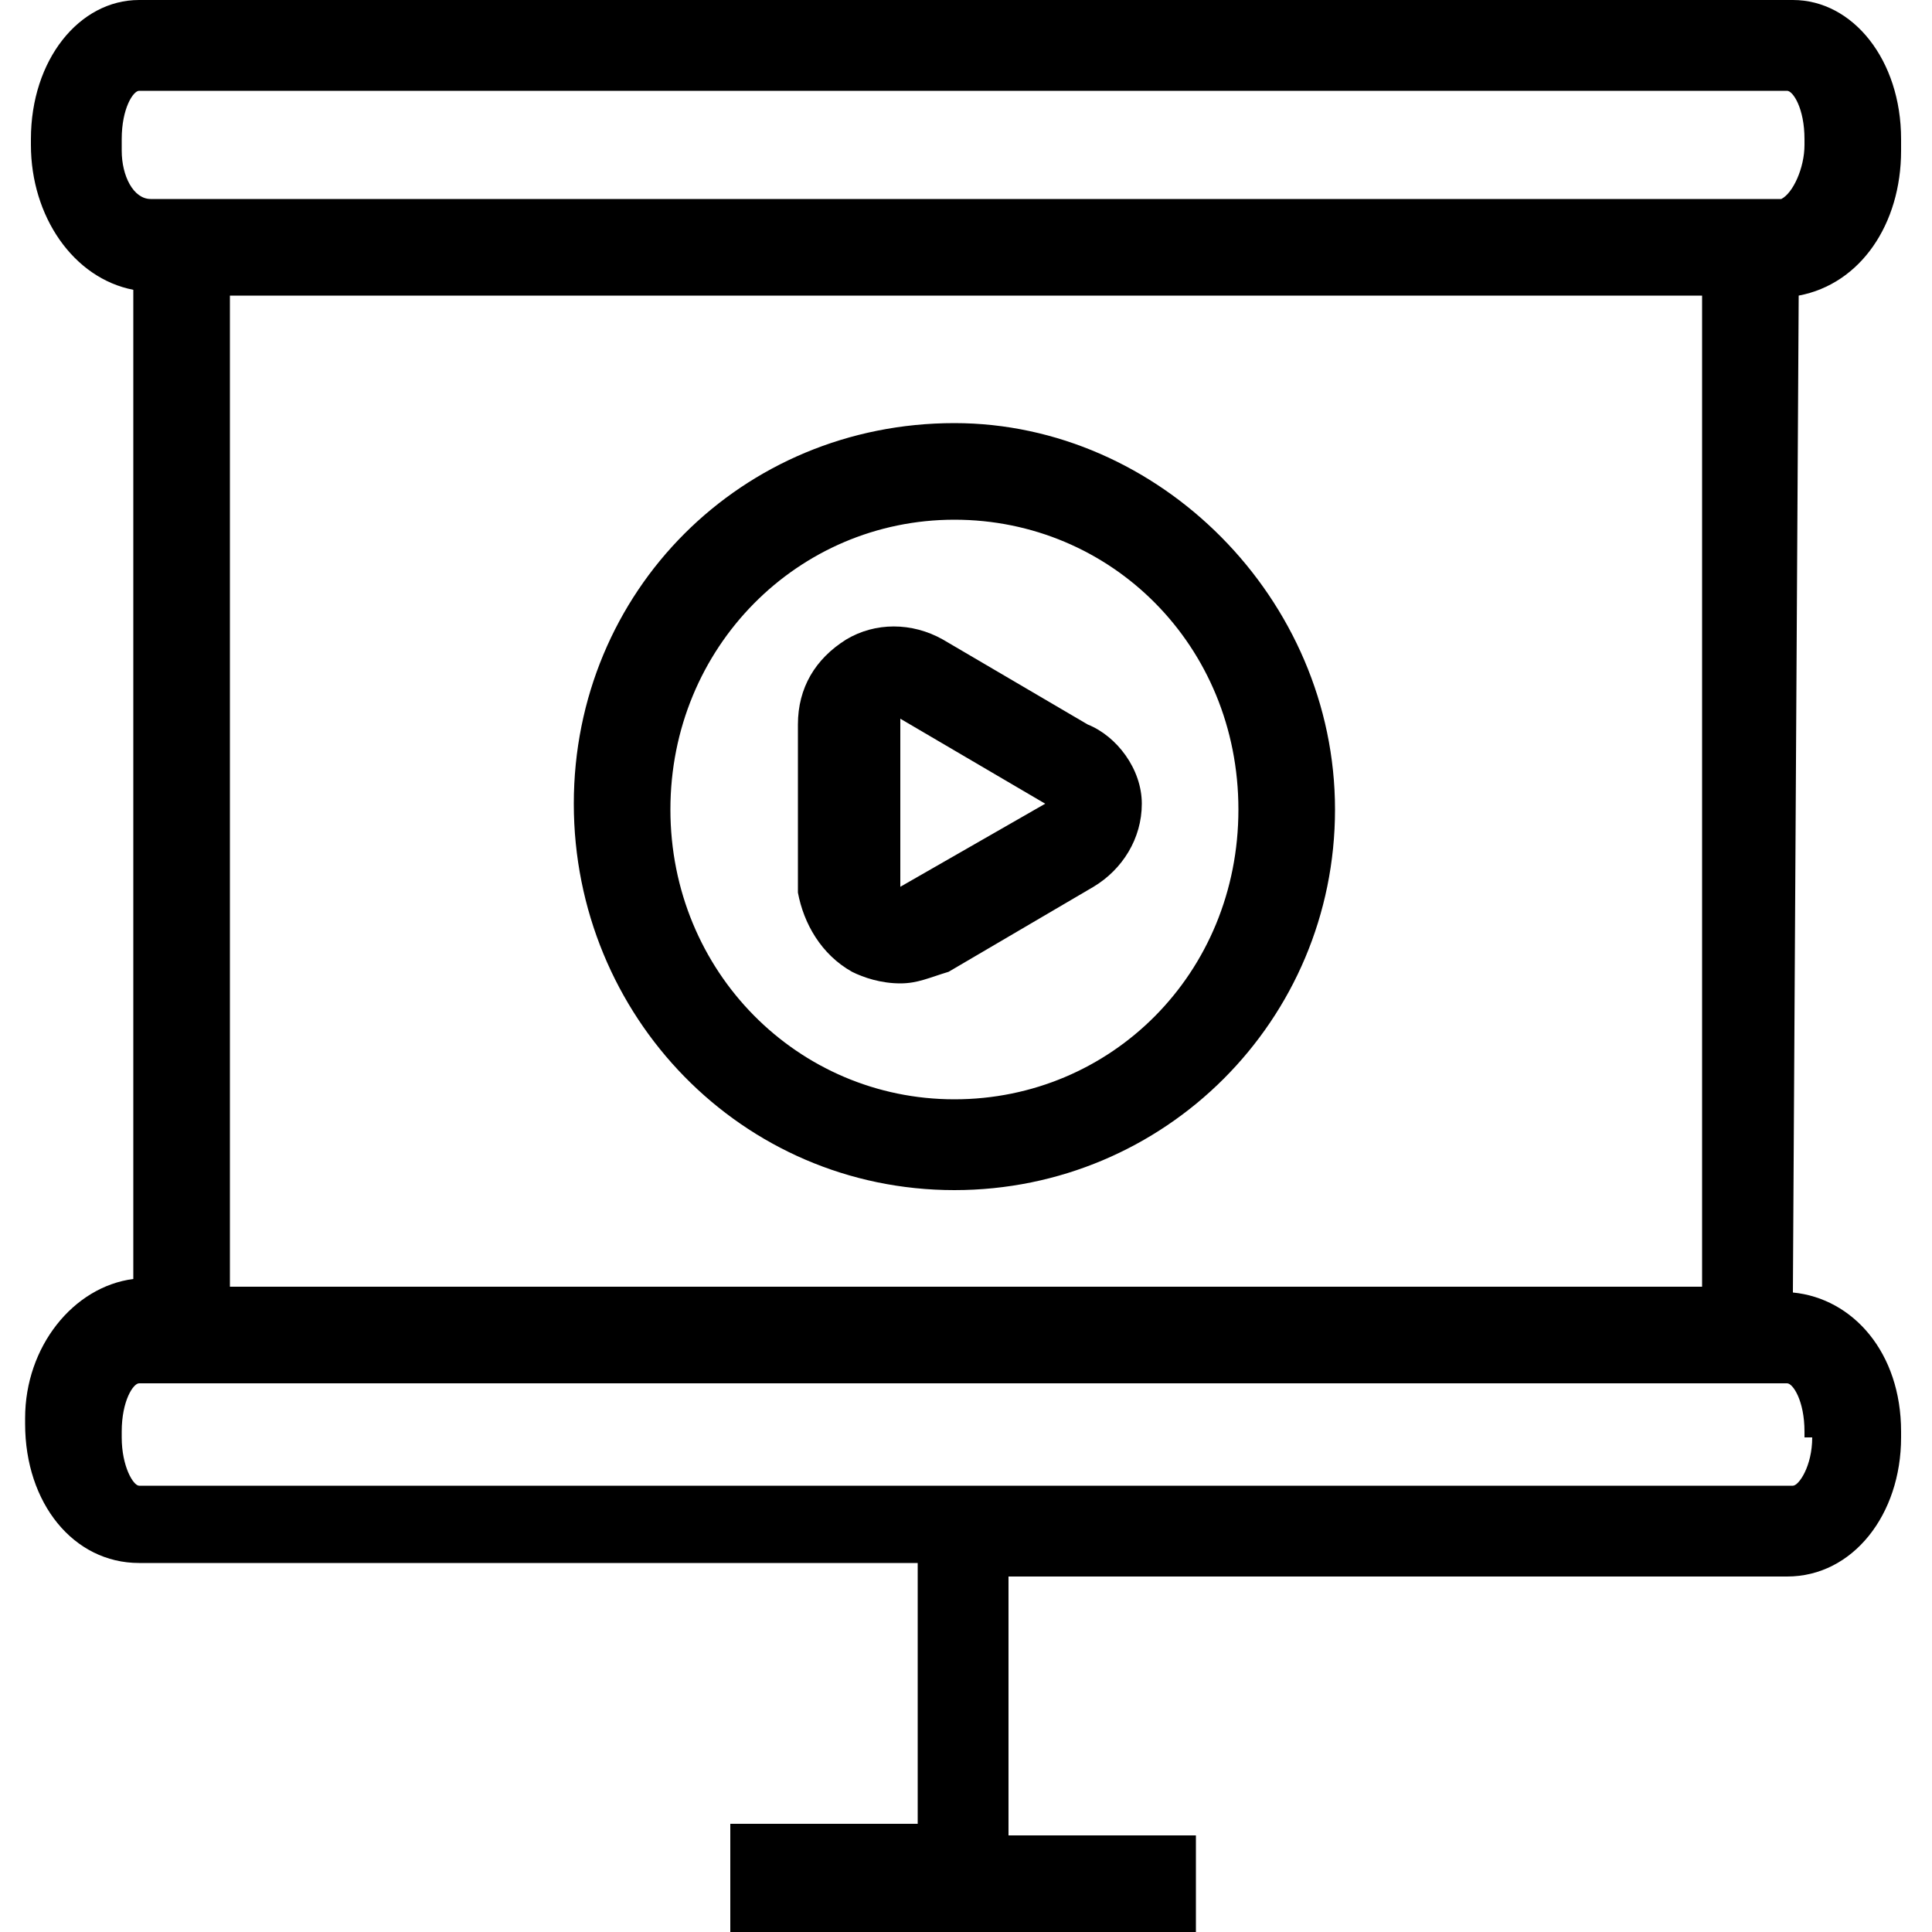<!-- Generated by IcoMoon.io -->
<svg version="1.1" xmlns="http://www.w3.org/2000/svg" width="32" height="32" viewBox="0 0 32 32">
<title>webinar</title>
<path d="M14.112 16.096c0.192 0.096 0.48 0.192 0.8 0.192 0.288 0 0.48-0.096 0.8-0.192l2.4-1.408c0.48-0.288 0.8-0.8 0.8-1.376s-0.416-1.12-0.896-1.312l-2.4-1.408c-0.512-0.288-1.12-0.288-1.6 0-0.512 0.32-0.8 0.8-0.8 1.408v2.784c0.096 0.512 0.384 1.024 0.896 1.312zM14.912 11.904l2.4 1.408-2.4 1.376v-2.784zM15.808 19.712c3.488 0 6.304-2.816 6.304-6.304s-2.912-6.4-6.304-6.4c-3.52 0-6.304 2.784-6.304 6.304s2.784 6.4 6.304 6.4zM15.808 8.608c2.592 0 4.704 2.080 4.704 4.8s-2.112 4.8-4.704 4.8c-2.592 0-4.704-2.112-4.704-4.8s2.112-4.8 4.704-4.8zM29.792 4.896c1.024-0.192 1.696-1.184 1.696-2.4v-0.192c0-1.312-0.8-2.304-1.792-2.304h-27.392c-0.992 0-1.792 0.992-1.792 2.304v0.096c0 1.184 0.704 2.208 1.696 2.4v0 16.384c-0.992 0.128-1.792 1.12-1.792 2.304v0.096c0 1.312 0.8 2.304 1.888 2.304h12.896v4.32h-3.104v1.792h7.712v-1.6h-3.104v-4.288h12.896c1.088 0 1.888-1.024 1.888-2.304v-0.096c0-1.312-0.8-2.208-1.792-2.304l0.096-16.512zM2.016 2.496v-0.192c0-0.512 0.192-0.8 0.288-0.8h27.296c0.096 0 0.288 0.288 0.288 0.8v0.096c0 0.384-0.192 0.8-0.384 0.896h-27.008c-0.288 0-0.48-0.384-0.48-0.8zM28.192 4.896v16.416h-24.384v-16.416h24.384zM30.016 23.808c0 0.48-0.224 0.8-0.32 0.8h-27.392c-0.096 0-0.288-0.32-0.288-0.8v-0.096c0-0.512 0.192-0.8 0.288-0.8h27.296c0.096 0 0.288 0.288 0.288 0.8v0.096z"></path>
</svg>
